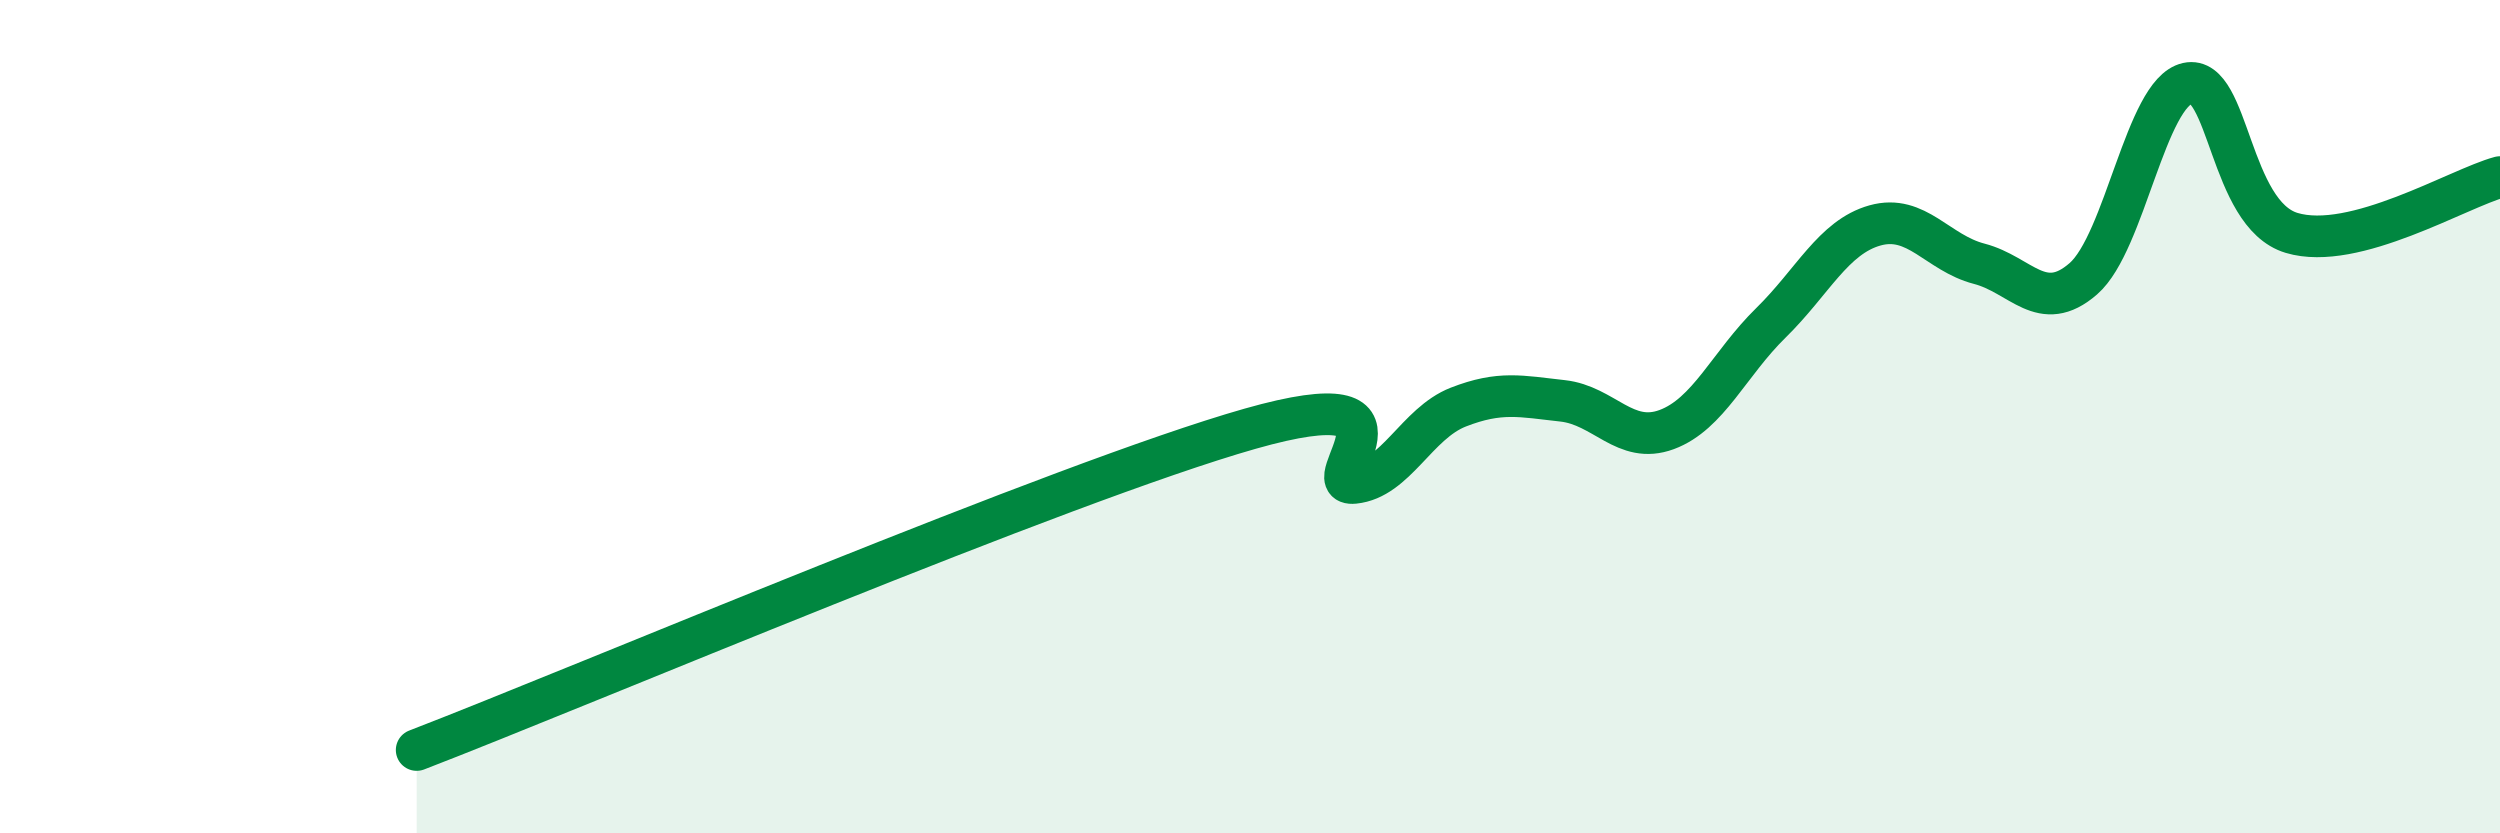 
    <svg width="60" height="20" viewBox="0 0 60 20" xmlns="http://www.w3.org/2000/svg">
      <path
        d="M 10,18 C 14,16.46 25.5,11.57 30,10.29 C 34.5,9.01 31.5,11.69 32.5,11.59 C 33.5,11.49 34,10.16 35,9.77 C 36,9.38 36.5,9.51 37.5,9.62 C 38.5,9.73 39,10.68 40,10.31 C 41,9.94 41.5,8.73 42.5,7.75 C 43.5,6.77 44,5.69 45,5.41 C 46,5.13 46.5,6.07 47.5,6.33 C 48.5,6.59 49,7.56 50,6.69 C 51,5.82 51.5,2.22 52.5,2 C 53.5,1.78 53.5,5.14 55,5.59 C 56.5,6.04 59,4.52 60,4.25L60 20L10 20Z"
        fill="#008740"
        opacity="0.1"
        stroke-linecap="round"
        stroke-linejoin="round"
      />
      <path
        d="M 10,18 C 14,16.46 25.5,11.57 30,10.29 C 34.5,9.01 31.5,11.69 32.5,11.59 C 33.5,11.49 34,10.16 35,9.77 C 36,9.38 36.5,9.51 37.5,9.62 C 38.5,9.73 39,10.68 40,10.31 C 41,9.94 41.5,8.73 42.5,7.75 C 43.5,6.77 44,5.69 45,5.41 C 46,5.13 46.5,6.07 47.5,6.33 C 48.5,6.59 49,7.56 50,6.69 C 51,5.82 51.5,2.22 52.5,2 C 53.5,1.78 53.5,5.14 55,5.59 C 56.5,6.04 59,4.52 60,4.25"
        stroke="#008740"
        stroke-width="1"
        fill="none"
        stroke-linecap="round"
        stroke-linejoin="round"
      />
    </svg>
  
